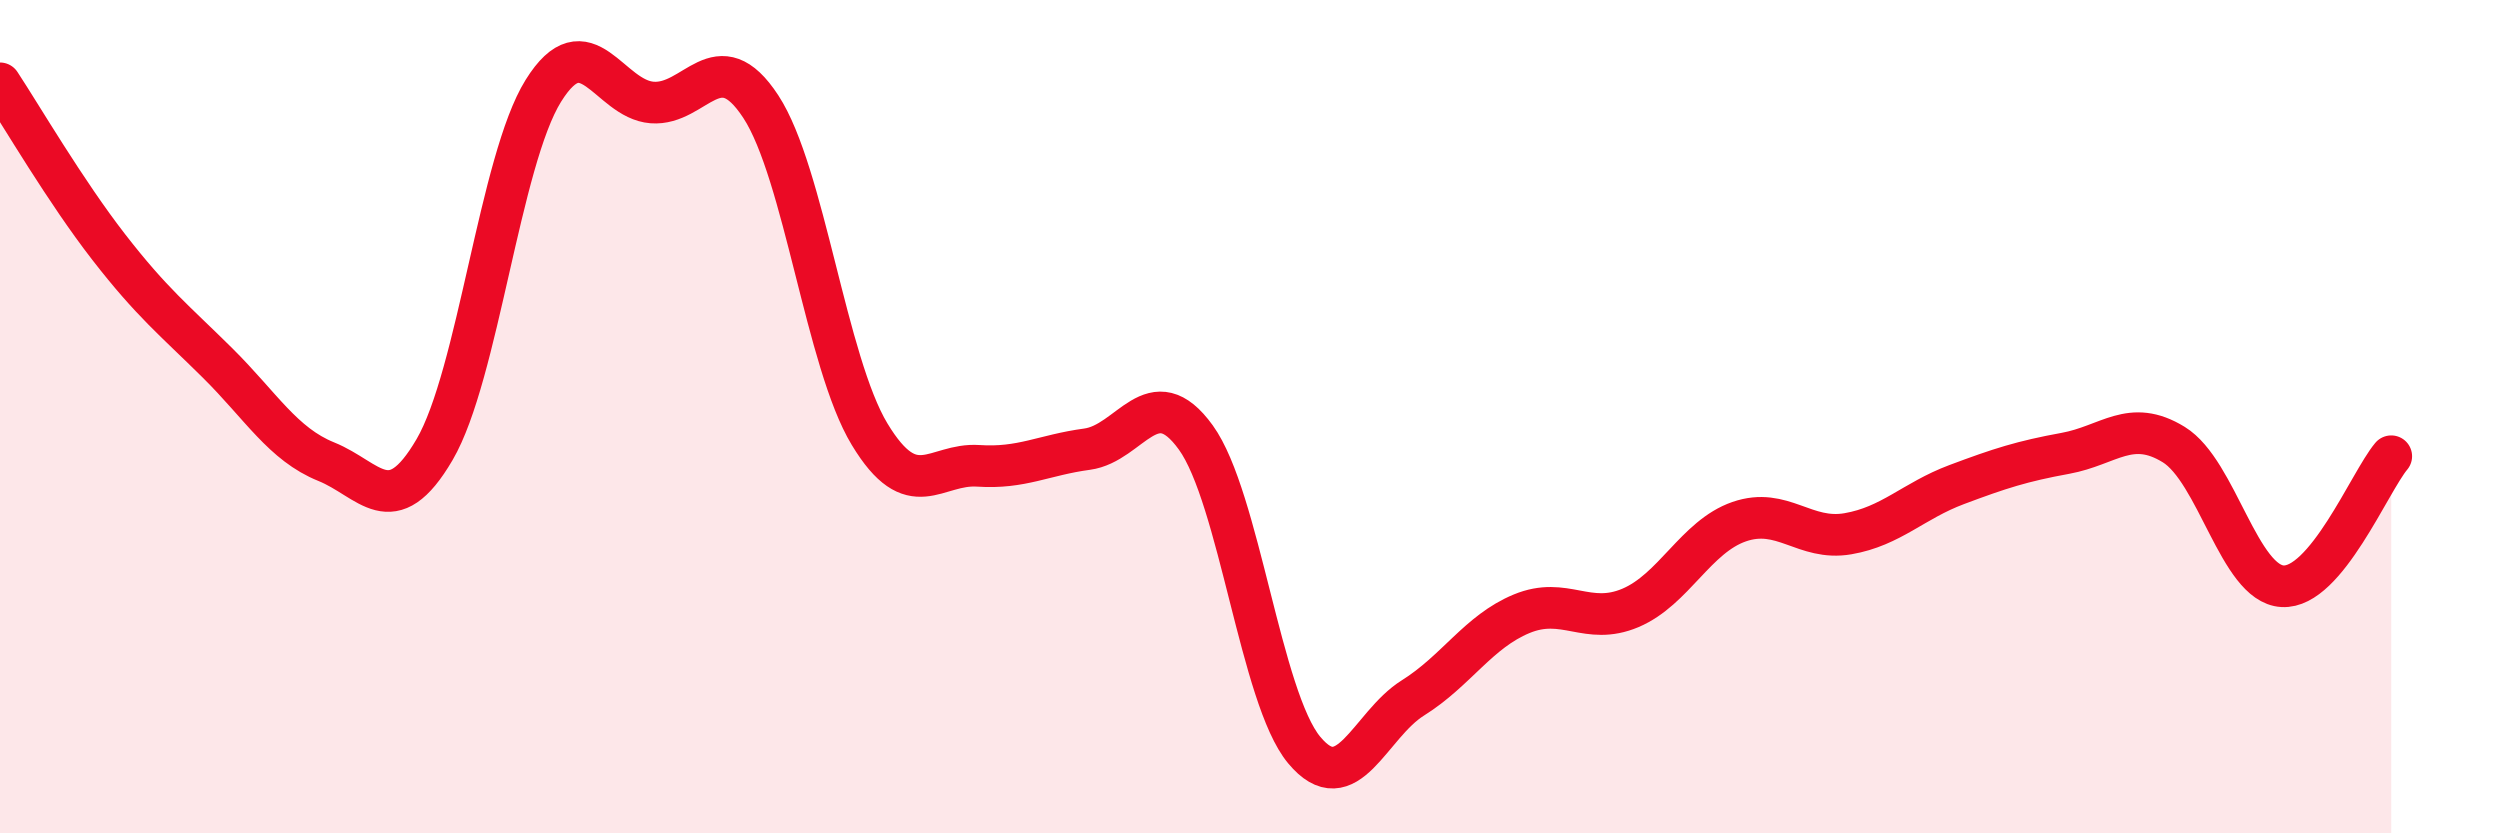 
    <svg width="60" height="20" viewBox="0 0 60 20" xmlns="http://www.w3.org/2000/svg">
      <path
        d="M 0,2 C 0.52,2.79 1.57,4.59 2.61,5.93 C 3.65,7.27 4.18,7.68 5.22,8.71 C 6.26,9.74 6.79,10.66 7.83,11.08 C 8.87,11.5 9.39,12.57 10.43,10.79 C 11.47,9.01 12,3.85 13.04,2.18 C 14.08,0.51 14.61,2.38 15.65,2.46 C 16.69,2.54 17.22,0.97 18.26,2.56 C 19.3,4.15 19.83,8.7 20.87,10.42 C 21.91,12.14 22.44,11.11 23.48,11.18 C 24.52,11.25 25.05,10.92 26.09,10.78 C 27.13,10.64 27.66,9.06 28.7,10.5 C 29.74,11.94 30.26,16.75 31.3,18 C 32.34,19.25 32.87,17.4 33.91,16.75 C 34.95,16.1 35.48,15.16 36.52,14.73 C 37.56,14.3 38.09,15.03 39.13,14.59 C 40.17,14.15 40.7,12.88 41.74,12.52 C 42.78,12.16 43.31,12.99 44.35,12.81 C 45.39,12.63 45.92,12.02 46.96,11.63 C 48,11.24 48.53,11.07 49.57,10.88 C 50.61,10.69 51.13,10.03 52.17,10.67 C 53.21,11.31 53.74,14.01 54.78,14.07 C 55.82,14.13 56.87,11.57 57.39,10.95L57.39 20L0 20Z"
        fill="#EB0A25"
        opacity="0.1"
        stroke-linecap="round"
        stroke-linejoin="round"
      />
      <path
        d="M 0,2 C 0.52,2.79 1.57,4.59 2.61,5.93 C 3.65,7.27 4.18,7.68 5.22,8.71 C 6.26,9.74 6.79,10.66 7.83,11.08 C 8.87,11.5 9.39,12.57 10.43,10.79 C 11.47,9.01 12,3.85 13.04,2.18 C 14.08,0.51 14.61,2.38 15.65,2.46 C 16.69,2.54 17.22,0.97 18.26,2.56 C 19.3,4.15 19.83,8.7 20.87,10.42 C 21.91,12.14 22.44,11.11 23.48,11.18 C 24.52,11.25 25.05,10.92 26.09,10.78 C 27.13,10.64 27.66,9.06 28.7,10.5 C 29.74,11.94 30.26,16.75 31.3,18 C 32.34,19.25 32.87,17.4 33.91,16.75 C 34.95,16.1 35.48,15.16 36.52,14.73 C 37.56,14.3 38.09,15.03 39.13,14.59 C 40.17,14.15 40.7,12.88 41.74,12.52 C 42.78,12.16 43.31,12.99 44.35,12.81 C 45.39,12.63 45.92,12.02 46.96,11.63 C 48,11.24 48.53,11.07 49.57,10.88 C 50.61,10.69 51.13,10.03 52.17,10.67 C 53.21,11.31 53.74,14.01 54.78,14.07 C 55.82,14.13 56.87,11.57 57.39,10.95"
        stroke="#EB0A25"
        stroke-width="1"
        fill="none"
        stroke-linecap="round"
        stroke-linejoin="round"
      />
    </svg>
  